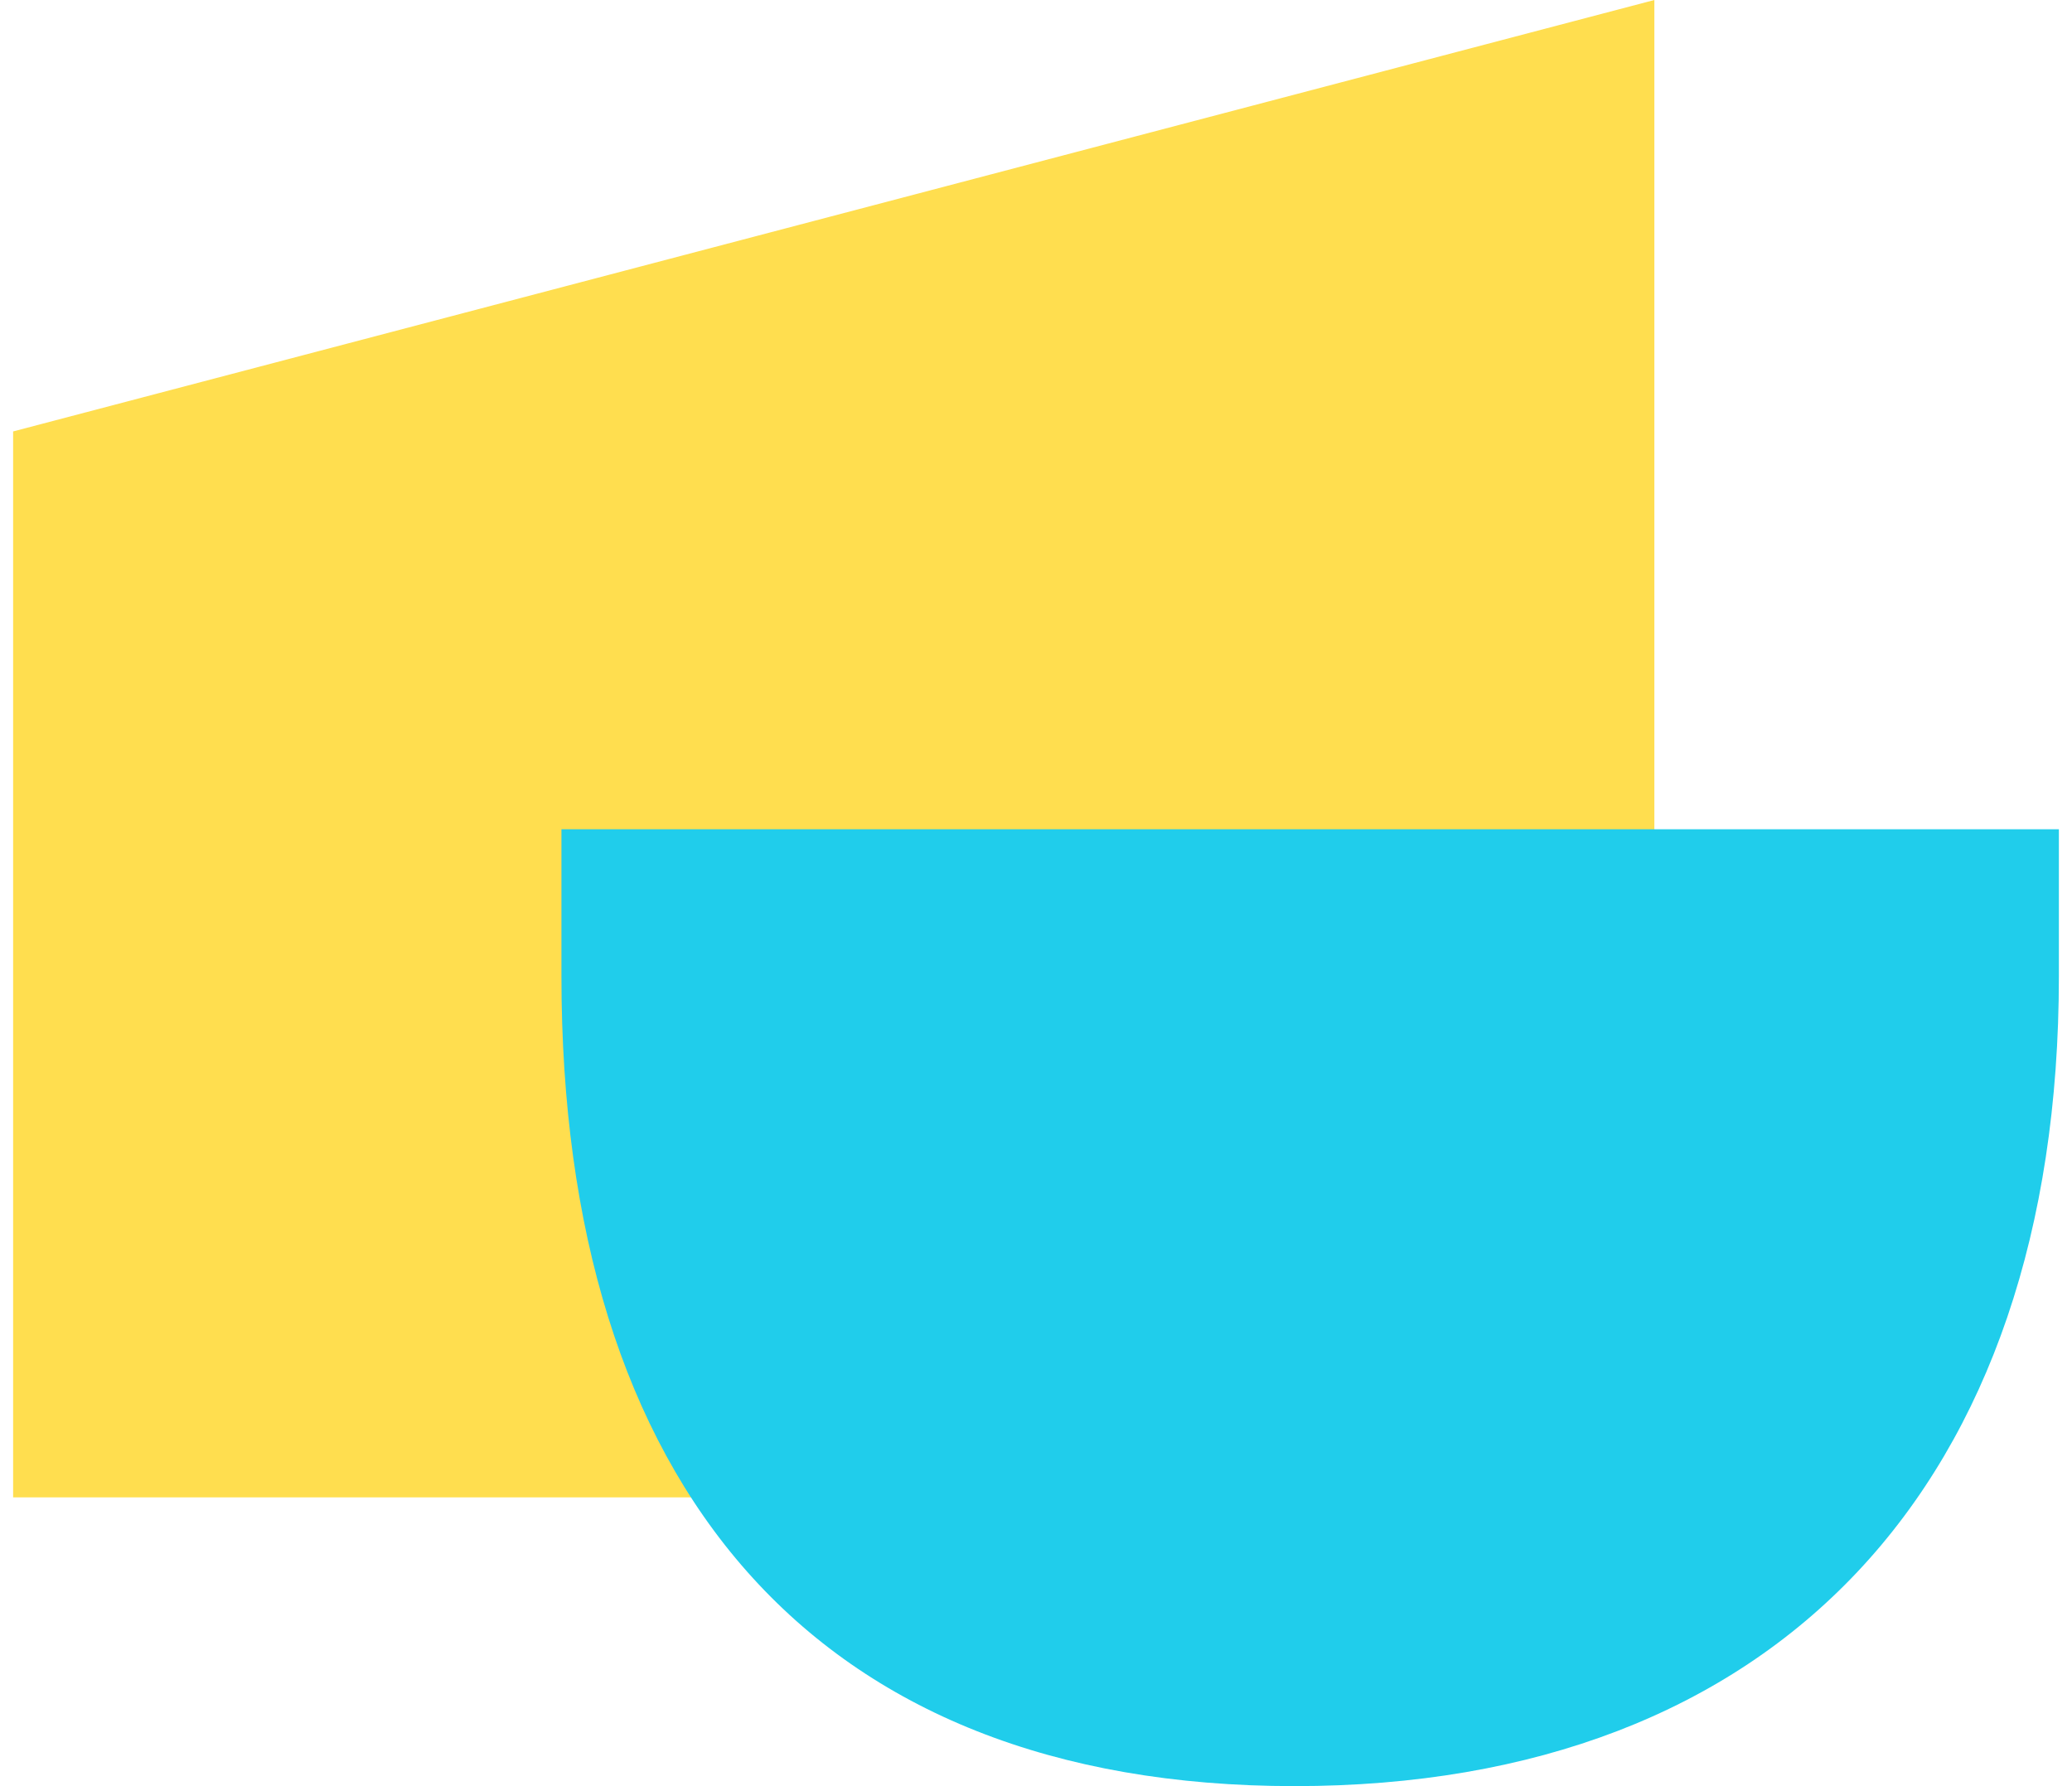 <svg width="87" height="75" viewBox="0 0 87 75" fill="none" xmlns="http://www.w3.org/2000/svg">
<path d="M0.551 62.875V18.116L69.464 0V62.875H0.551Z" fill="#FFDE4F"/>
<path d="M23.574 40.999C23.574 62.326 34.111 74.999 54.356 74.999C74.602 74.999 86.449 62.329 86.449 40.999L86.449 34.82L23.574 34.82L23.574 40.999Z" fill="#20CDEB"/>
</svg>
